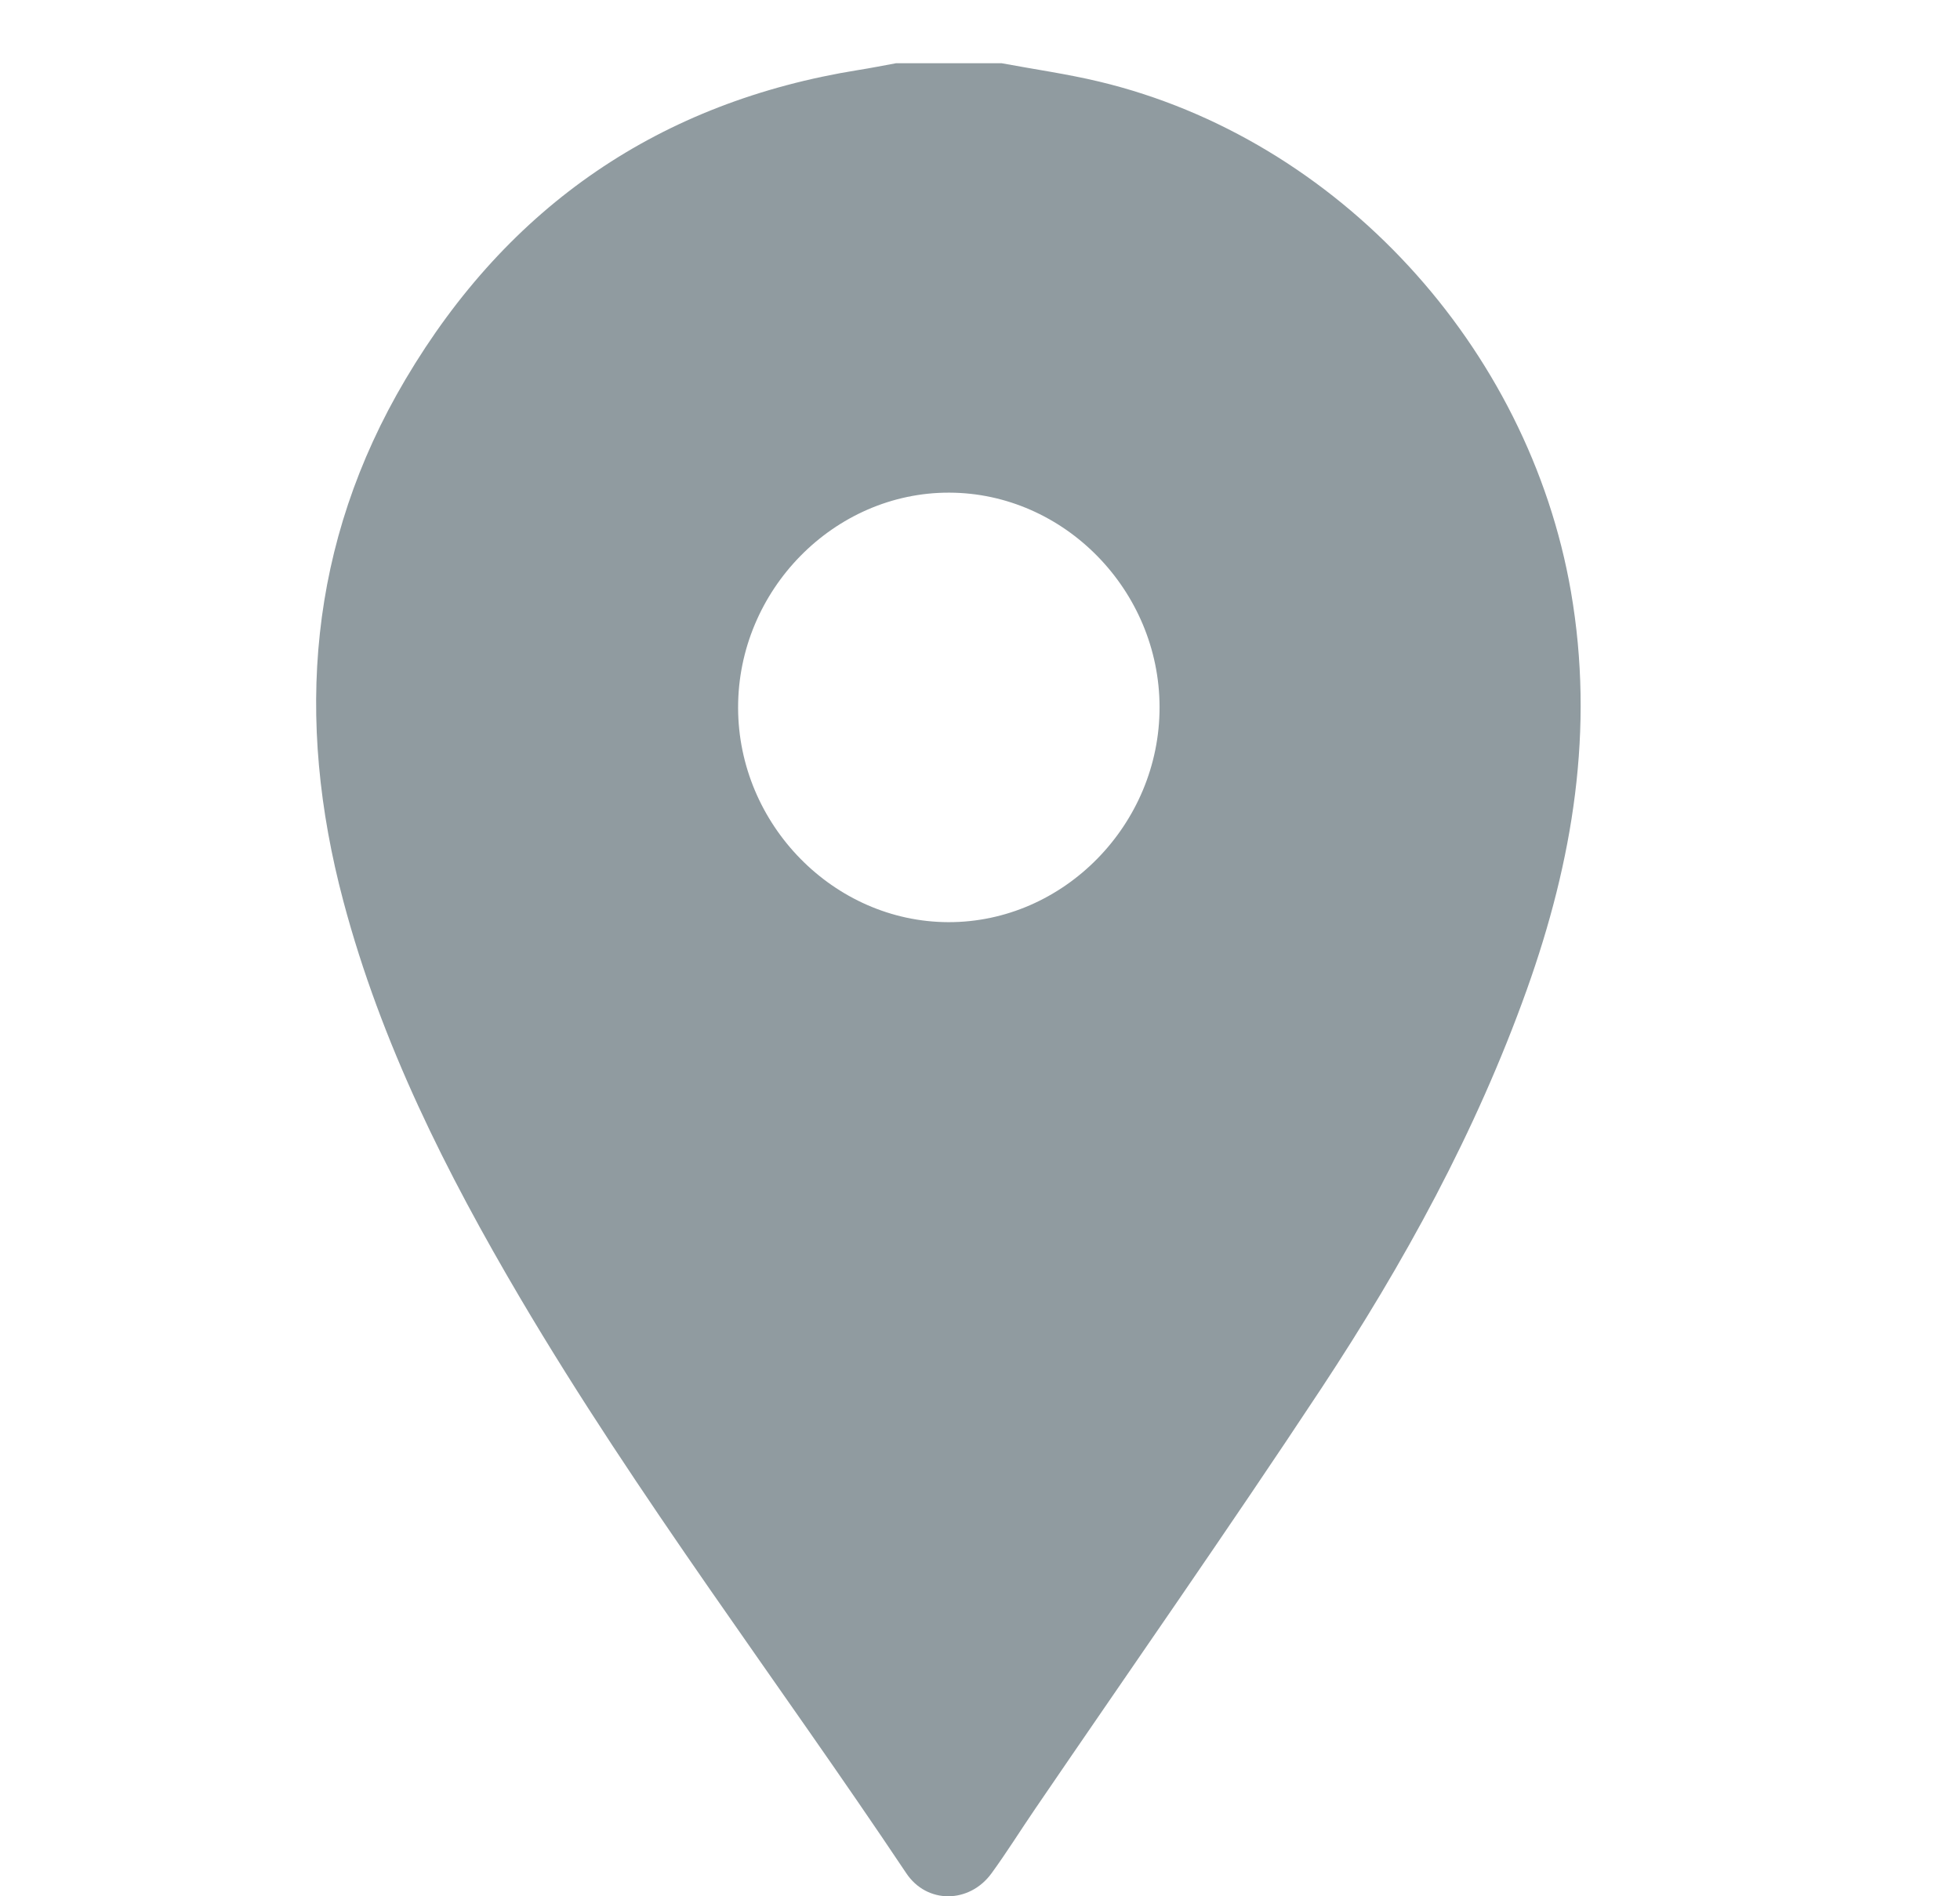 <svg width="31" height="30" viewBox="0 0 31 30" fill="none" xmlns="http://www.w3.org/2000/svg">
<path d="M24.847 9.362C24.176 5.482 21.162 2.195 17.385 1.291C16.875 1.169 16.355 1.096 15.84 1H14.174C13.976 1.036 13.779 1.076 13.58 1.107C10.448 1.61 8.044 3.245 6.413 6.002C4.881 8.589 4.663 11.37 5.431 14.258C6.028 16.505 7.059 18.553 8.227 20.535C10.087 23.689 12.304 26.596 14.333 29.634C14.661 30.127 15.333 30.116 15.682 29.637C15.924 29.305 16.142 28.954 16.375 28.613C17.884 26.4 19.42 24.205 20.896 21.969C22.203 19.988 23.344 17.909 24.149 15.656C24.877 13.617 25.222 11.538 24.847 9.362ZM14.999 14.589C13.186 14.584 11.677 13.044 11.674 11.197C11.671 9.337 13.192 7.788 15.015 7.794C16.829 7.799 18.337 9.337 18.34 11.185C18.344 13.044 16.822 14.594 14.999 14.589Z" fill="#909BA0"/>
</svg>
